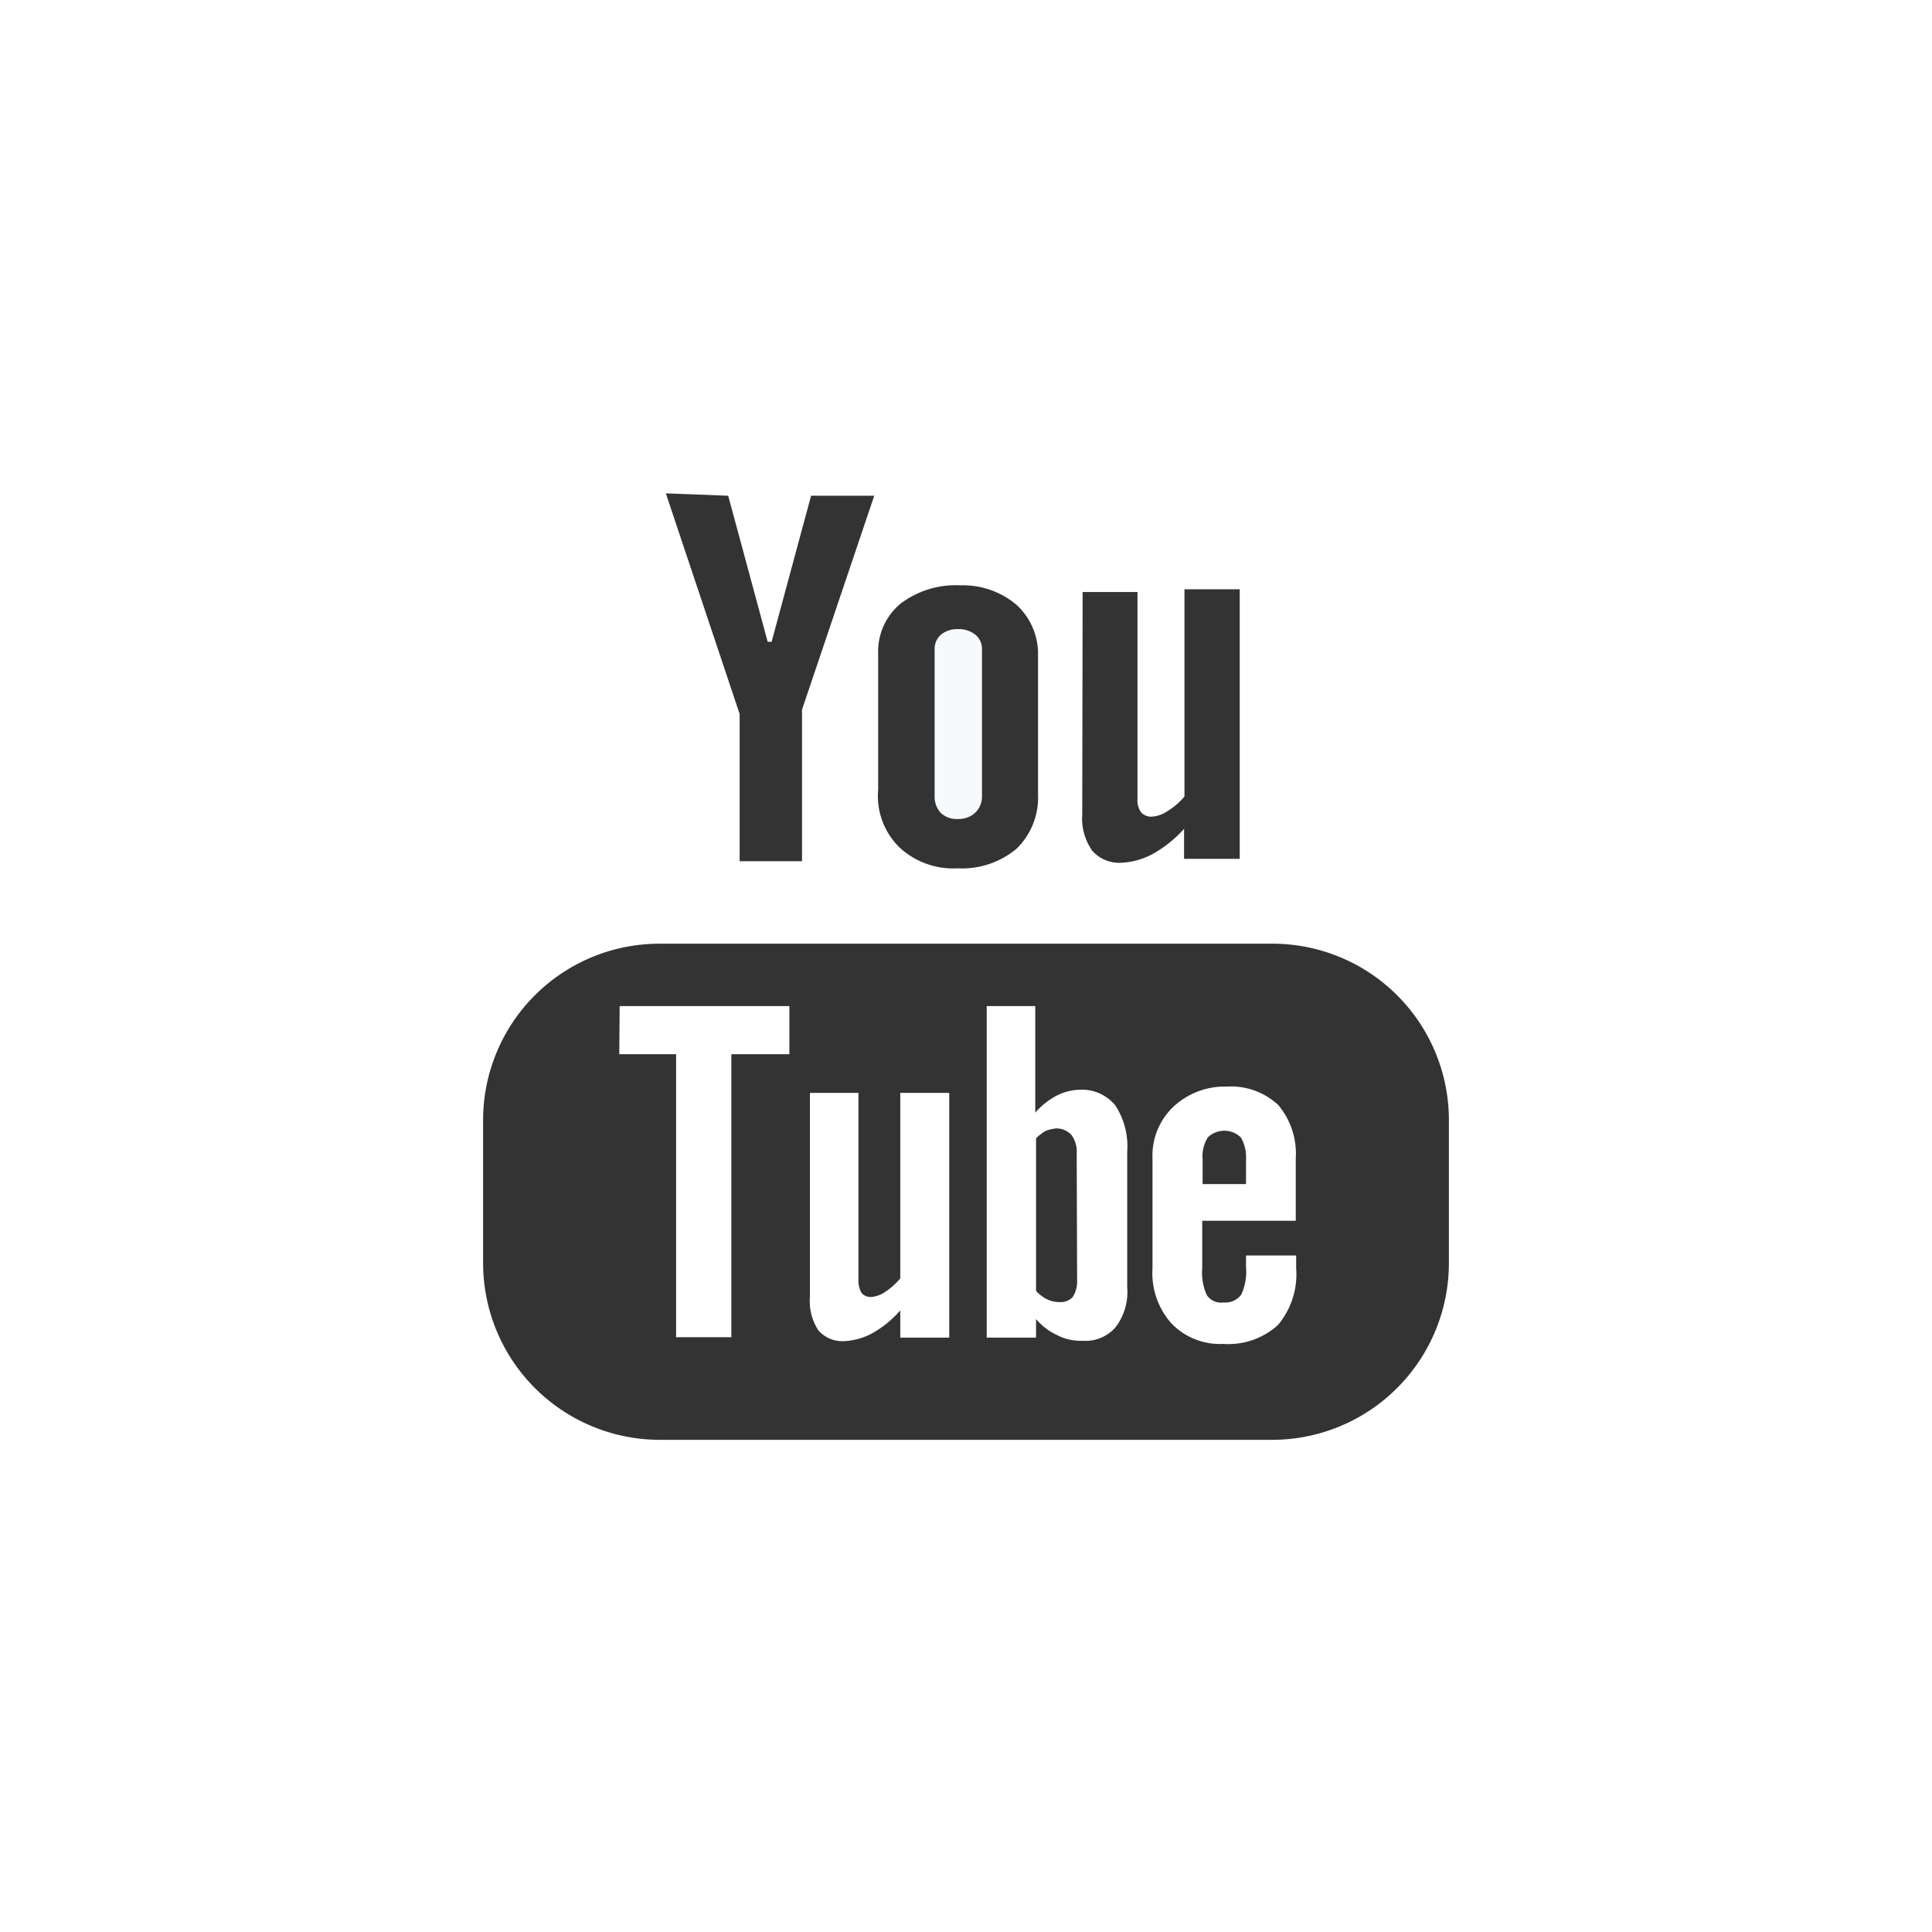 <svg xmlns="http://www.w3.org/2000/svg" viewBox="0 0 48.95 48.95"><rect x="0" y="0" width="48.95" height="48.95" fill="#333333" stroke="none"/><defs><style>.cls-1{fill:#fff;}.cls-2{fill:#f7fafd;}</style></defs><g id="Calque_2" data-name="Calque 2"><g id="Calque_1-2" data-name="Calque 1"><g id="Groupe_30" data-name="Groupe 30"><path id="Tracé_20" data-name="Tracé 20" class="cls-1" d="M15.69,26.71h1.44v7.17h1.4V26.71H20V25.49H15.7Z"/><path id="Tracé_21" data-name="Tracé 21" class="cls-2" d="M24.26,20.75a.62.62,0,0,0,.45-.16.57.57,0,0,0,.17-.43V16.44a.46.46,0,0,0-.17-.36.67.67,0,0,0-.45-.14.65.65,0,0,0-.42.14.48.48,0,0,0-.16.36v3.72a.61.61,0,0,0,.15.43.58.58,0,0,0,.43.16"/><path id="Tracé_22" data-name="Tracé 22" class="cls-1" d="M27.34,27.61a1.38,1.38,0,0,0-.57.15,1.9,1.9,0,0,0-.54.43v-2.7H25v8.4h1.25v-.47a1.55,1.55,0,0,0,.54.41,1.3,1.3,0,0,0,.64.14,1,1,0,0,0,.84-.35,1.47,1.47,0,0,0,.29-1V29.17a1.89,1.89,0,0,0-.3-1.16,1.09,1.09,0,0,0-.9-.4m-.07,4.82a.73.73,0,0,1-.11.43.41.41,0,0,1-.33.13.73.73,0,0,1-.3-.06,1,1,0,0,1-.3-.22V28.84a1.18,1.18,0,0,1,.25-.19,1.1,1.1,0,0,1,.26-.06.52.52,0,0,1,.39.17.72.72,0,0,1,.13.47Z"/><path id="Tracé_23" data-name="Tracé 23" class="cls-1" d="M22.81,32.39a1.75,1.75,0,0,1-.38.34.71.71,0,0,1-.35.13.3.3,0,0,1-.25-.1.61.61,0,0,1-.08-.32V27.69H20.52v5.18a1.36,1.36,0,0,0,.21.83.8.8,0,0,0,.65.28,1.65,1.65,0,0,0,.72-.2,2.66,2.66,0,0,0,.71-.58v.69h1.24v-6.2H22.81Z"/><path id="Tracé_24" data-name="Tracé 24" class="cls-1" d="M0,49H49V0H0Zm27.43-34h1.39v5.23a.53.53,0,0,0,.09.35.34.34,0,0,0,.28.11.77.77,0,0,0,.39-.14,1.69,1.69,0,0,0,.43-.37V14.93h1.4v6.83H30V21a3.09,3.09,0,0,1-.8.64,1.88,1.88,0,0,1-.81.22.91.91,0,0,1-.72-.31,1.43,1.43,0,0,1-.25-.92Zm-5.18,1.56a1.57,1.57,0,0,1,.56-1.26,2.31,2.31,0,0,1,1.52-.47,2.1,2.1,0,0,1,1.42.49,1.68,1.68,0,0,1,.55,1.28v3.53a1.81,1.81,0,0,1-.54,1.37,2.15,2.15,0,0,1-1.5.5,2,2,0,0,1-1.46-.52A1.82,1.82,0,0,1,22.25,20Zm-3.8-4,1,3.7h.1l1-3.7h1.6l-1.83,5.42v3.84H18.74V18.09L16.87,12.5ZM36.71,32a4.48,4.48,0,0,1-4.47,4.48H16.71A4.48,4.48,0,0,1,12.24,32V28.38a4.47,4.47,0,0,1,4.47-4.47H32.24a4.47,4.47,0,0,1,4.47,4.47Z"/><path id="Tracé_25" data-name="Tracé 25" class="cls-1" d="M31.08,27.53a1.91,1.91,0,0,0-1.35.51,1.71,1.71,0,0,0-.53,1.31v2.79a1.91,1.91,0,0,0,.48,1.39,1.7,1.7,0,0,0,1.31.52,1.87,1.87,0,0,0,1.39-.48,2,2,0,0,0,.46-1.44v-.32H31.57v.29a1.4,1.4,0,0,1-.12.7A.5.5,0,0,1,31,33a.44.44,0,0,1-.42-.18,1.35,1.35,0,0,1-.12-.68V30.93h2.37V29.35A1.92,1.92,0,0,0,32.39,28a1.76,1.76,0,0,0-1.31-.47M31.57,30h-1.1v-.63a.9.9,0,0,1,.13-.55.6.6,0,0,1,.84,0,1,1,0,0,1,.13.55Z"/></g></g></g></svg>